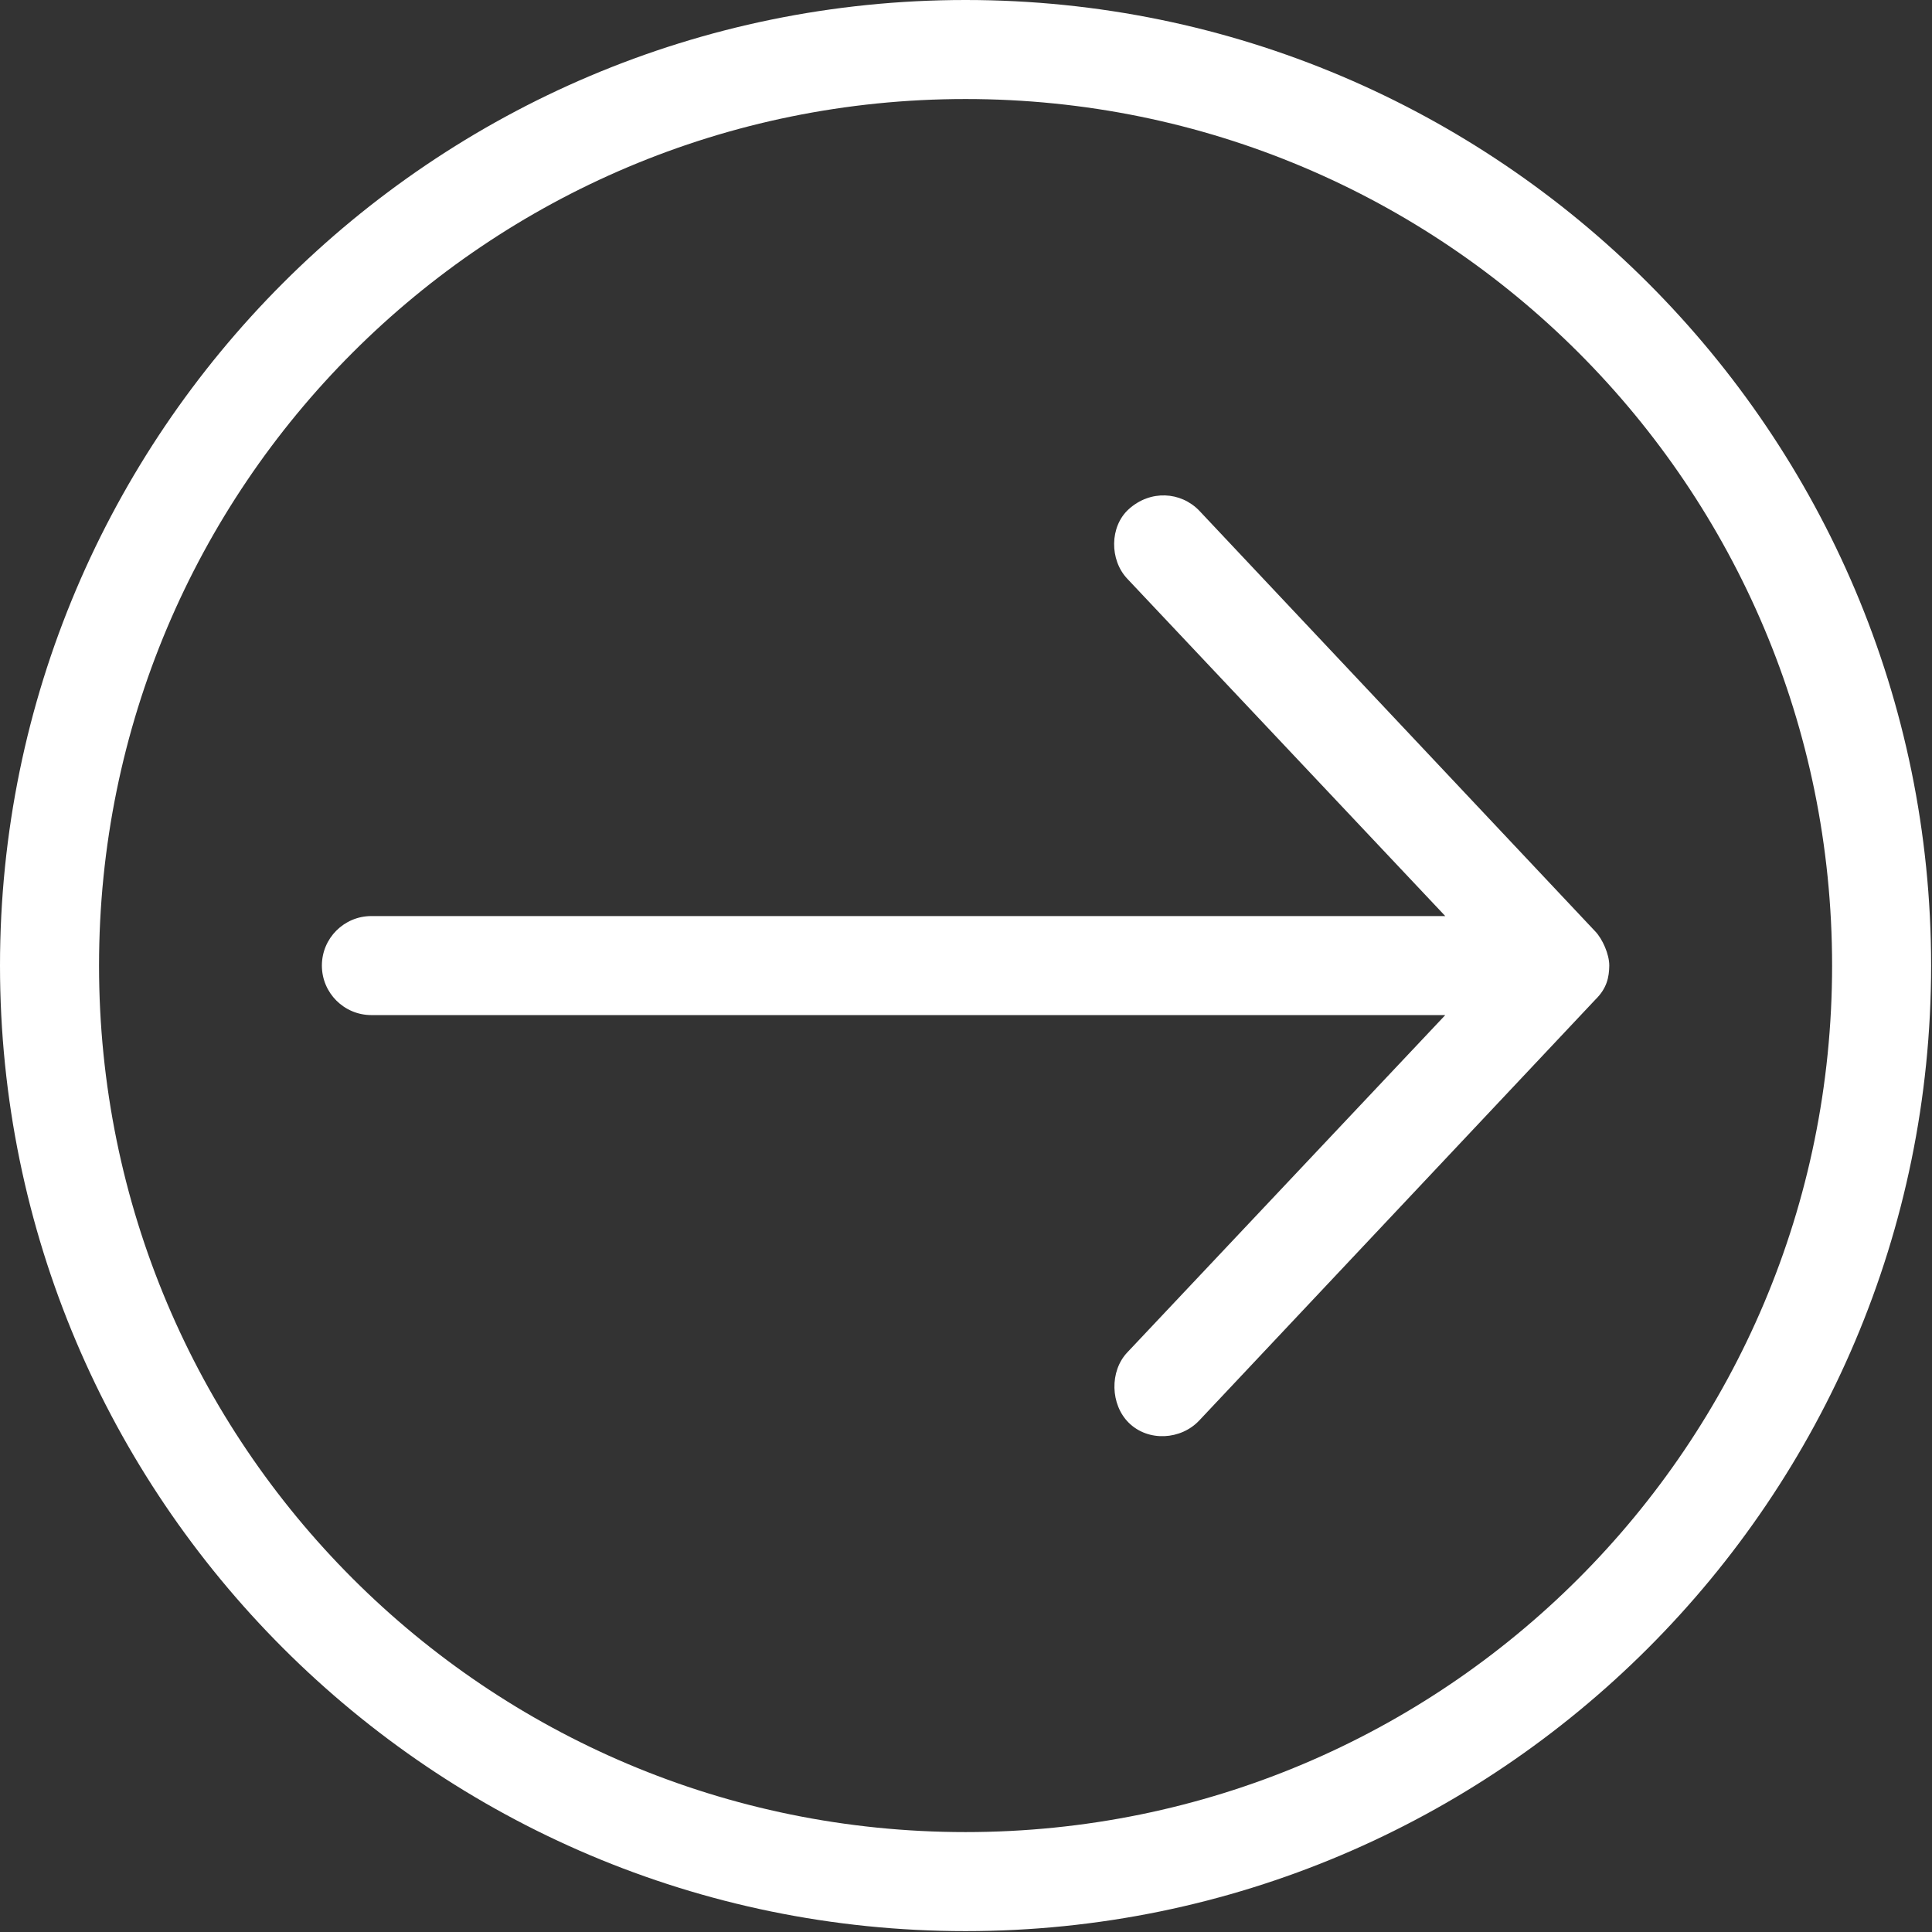 <?xml version="1.0" encoding="UTF-8"?> <svg xmlns="http://www.w3.org/2000/svg" width="437" height="437" viewBox="0 0 437 437" fill="none"><rect x="0" y="0" width="437" height="437" fill="#333333" stroke="none"/> <path d="M436.8 218.4C436.8 97.92 338.886 -4.27996e-06 218.4 -9.54657e-06C97.914 -1.48132e-05 2.62376e-05 97.914 2.0971e-05 218.4C1.57044e-05 338.886 97.914 436.8 218.4 436.8C338.89 436.8 436.8 338.886 436.8 218.4V218.4ZM414.402 218.4C414.402 326.78 326.781 414.4 218.402 414.4C110.023 414.4 22.402 326.779 22.402 218.4C22.402 110.021 110.023 22.4 218.402 22.4C326.781 22.4 414.402 110.021 414.402 218.4ZM364.004 218.4C364.004 215.81 362.445 212.369 360.856 210.701L271.254 115.502C267.07 111.178 260.207 110.763 255.328 115.154C250.968 119.08 250.945 126.642 254.98 130.904L326.906 207.205L84.006 207.205C77.819 207.205 72.807 212.221 72.807 218.404C72.807 224.592 77.823 229.603 84.006 229.603L326.906 229.603L254.98 305.904C250.949 310.166 251.148 317.716 255.328 321.83C259.742 326.17 267.133 325.697 271.254 321.303L360.856 226.104C363.488 223.522 363.961 221.033 364.004 218.405L364.004 218.4Z" fill="white"></path> </svg> 